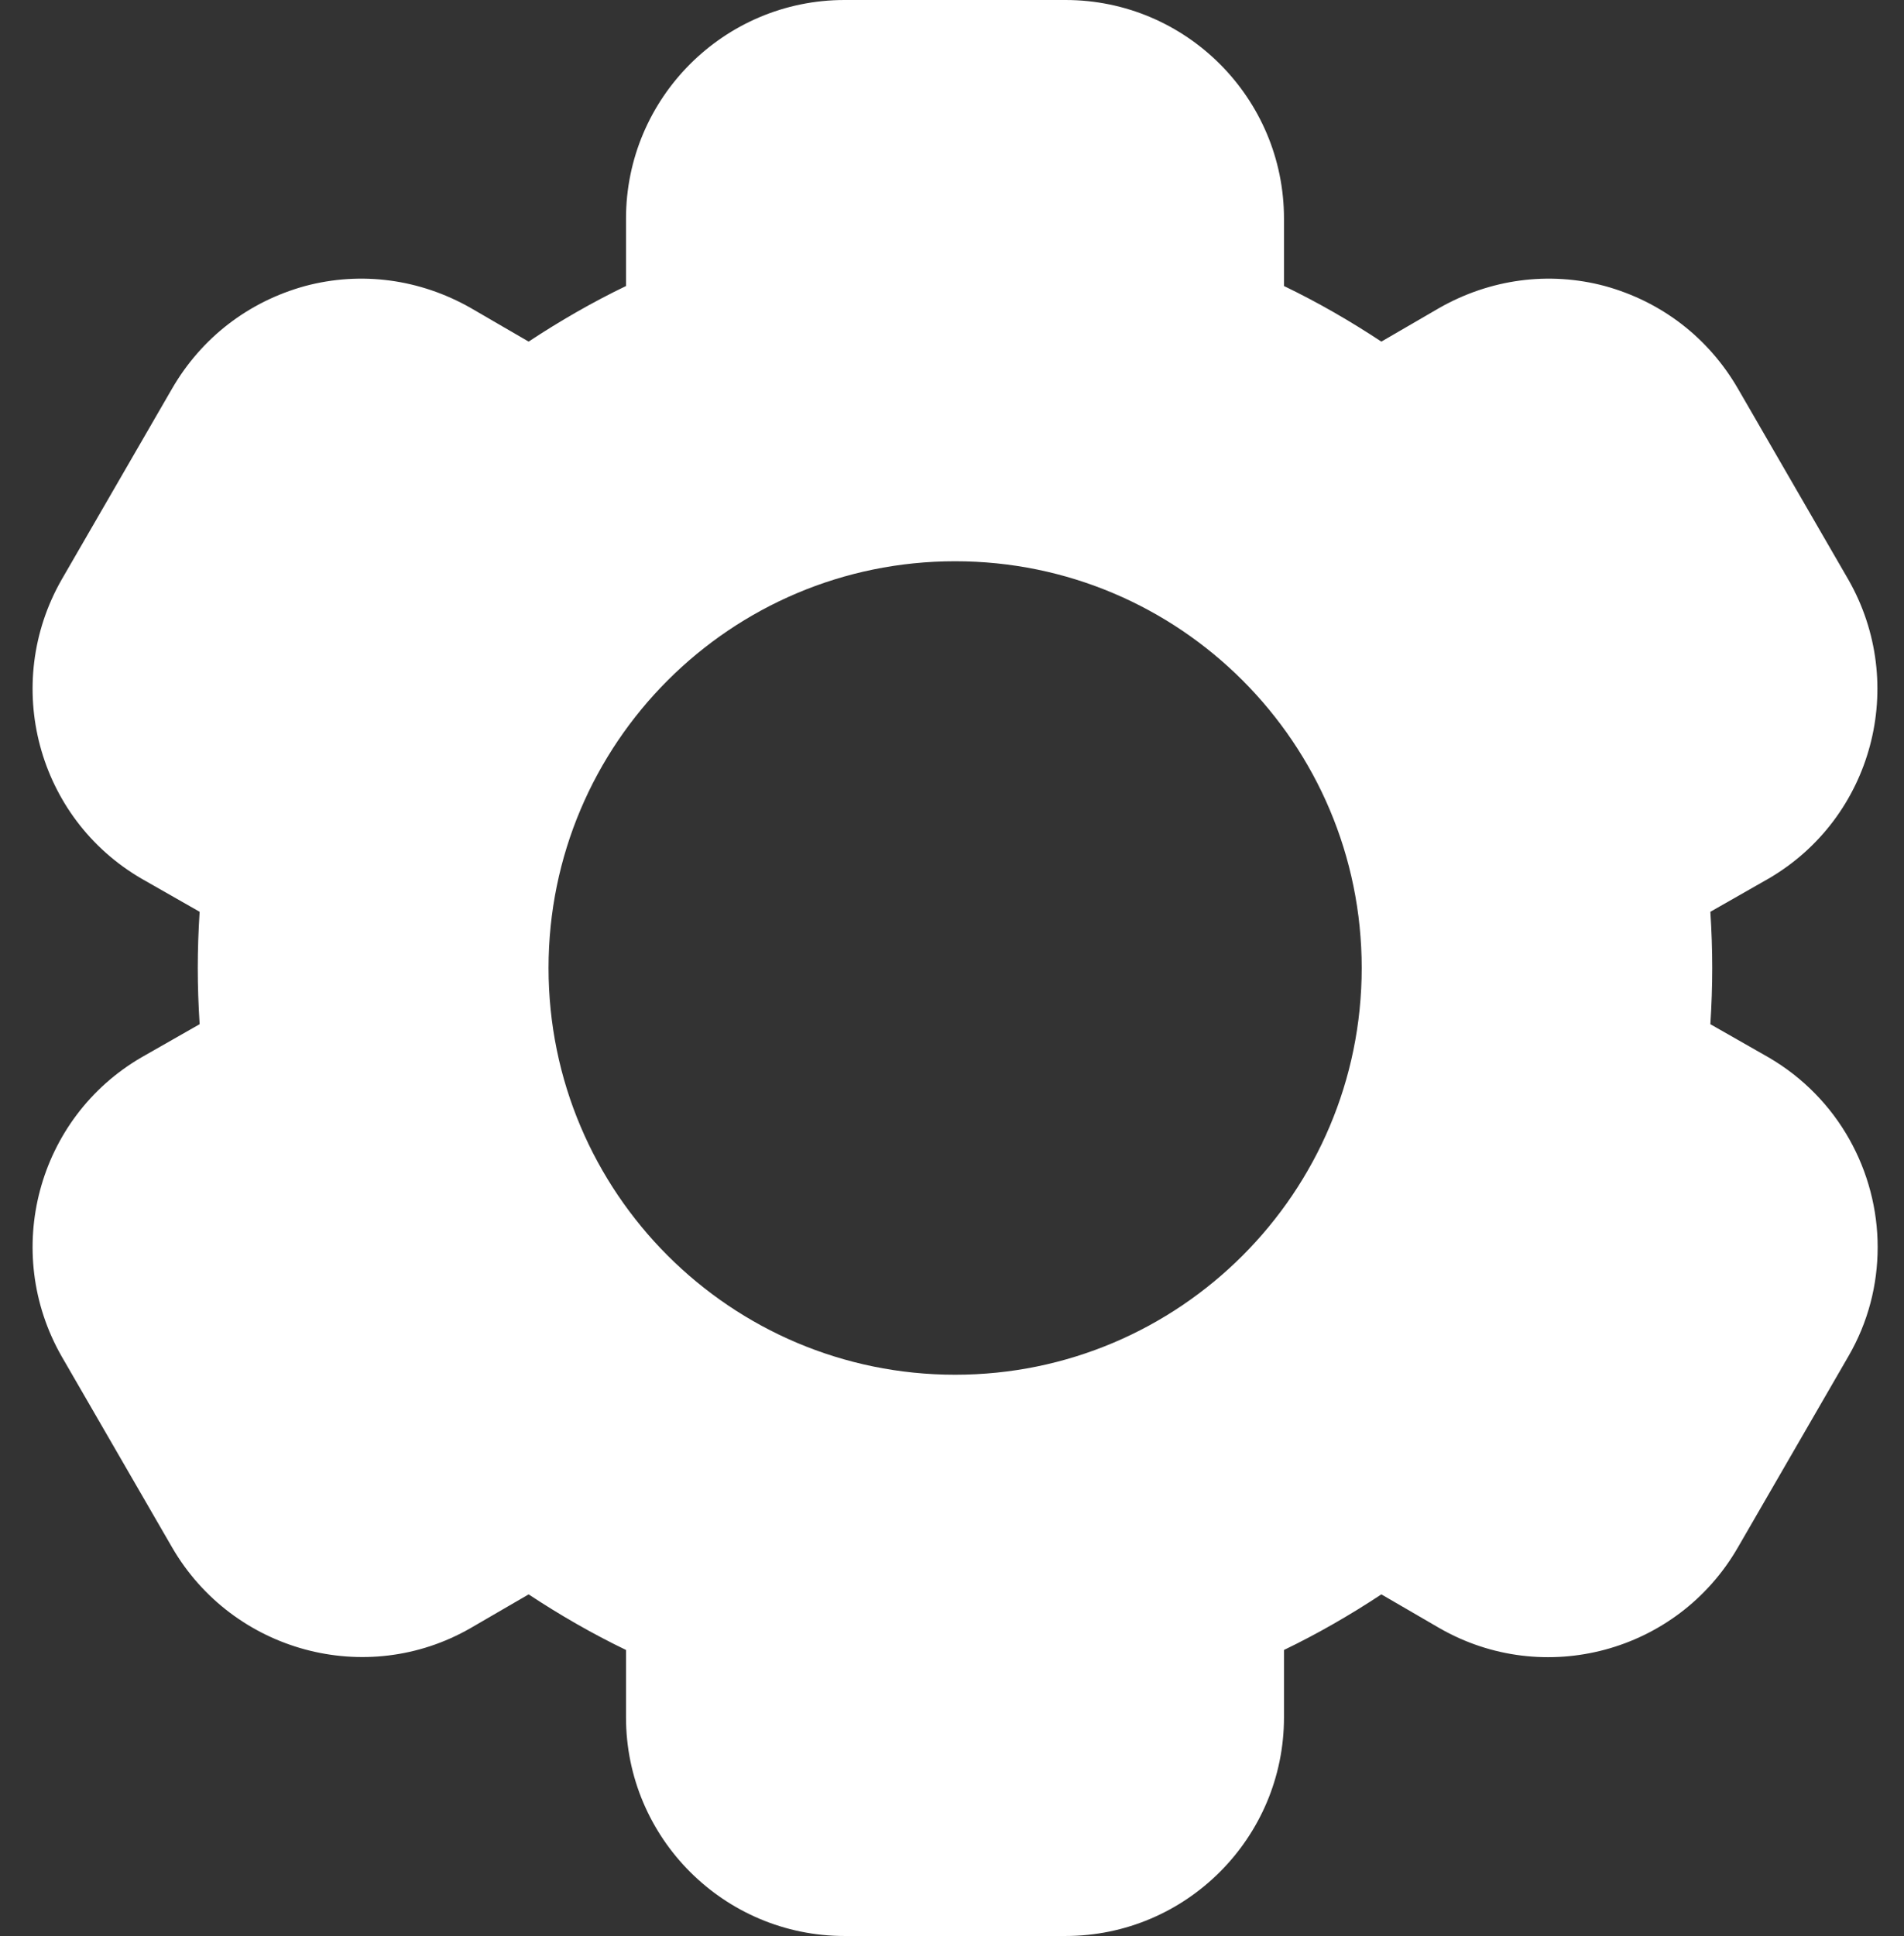 <?xml version="1.0" encoding="UTF-8" standalone="no"?><svg xmlns="http://www.w3.org/2000/svg" xmlns:xlink="http://www.w3.org/1999/xlink" fill="#ffffff" height="31" preserveAspectRatio="xMidYMid meet" version="1" viewBox="0.7 0.5 30.5 31.0" width="30.5" zoomAndPan="magnify"><rect x="0.7" y="0.5" width="30.5" height="31.0" fill="#333333" stroke="none"/><g id="change1_1"><path d="M1.688,22.22l1.77,3.06c0.97,1.67,3.11,2.25,4.78,1.29l0.93-0.54 c0.5,0.33,1.02,0.63,1.56,0.89V28c0,1.93,1.57,3.5,3.5,3.5h3.54c1.93,0,3.5-1.57,3.5-3.5v-1.08 c0.54-0.26,1.06-0.56,1.56-0.89l0.93,0.54c1.67,0.96,3.81,0.39,4.78-1.29l1.77-3.06 c0.32-0.55,0.47-1.15,0.47-1.75c0-1.21-0.63-2.39-1.75-3.04l-0.93-0.53 c0.02-0.31,0.03-0.61,0.03-0.9c0-0.29-0.01-0.59-0.03-0.9l0.93-0.53 c1.67-0.97,2.24-3.11,1.28-4.79l-1.77-3.06c-0.47-0.81-1.22-1.39-2.13-1.64 C25.508,4.84,24.568,4.97,23.758,5.43L22.828,5.97c-0.5-0.33-1.02-0.63-1.56-0.89V4 c0-1.93-1.57-3.5-3.5-3.5h-3.54c-1.93,0-3.5,1.57-3.5,3.5v1.08c-0.54,0.26-1.06,0.56-1.56,0.89 L8.238,5.43c-0.81-0.46-1.75-0.59-2.65-0.35c-0.91,0.25-1.66,0.83-2.13,1.64l-1.77,3.06 c-0.96,1.68-0.39,3.82,1.28,4.79l0.93,0.53C3.878,15.41,3.868,15.71,3.868,16 c0,0.29,0.01,0.59,0.03,0.9l-0.93,0.53C1.298,18.4,0.728,20.54,1.688,22.22z M16,9.487 c3.596,0,6.513,2.917,6.513,6.513c0,3.596-2.917,6.513-6.513,6.513S9.487,19.596,9.487,16 C9.487,12.404,12.404,9.487,16,9.487z" fill="inherit"/></g></svg>
